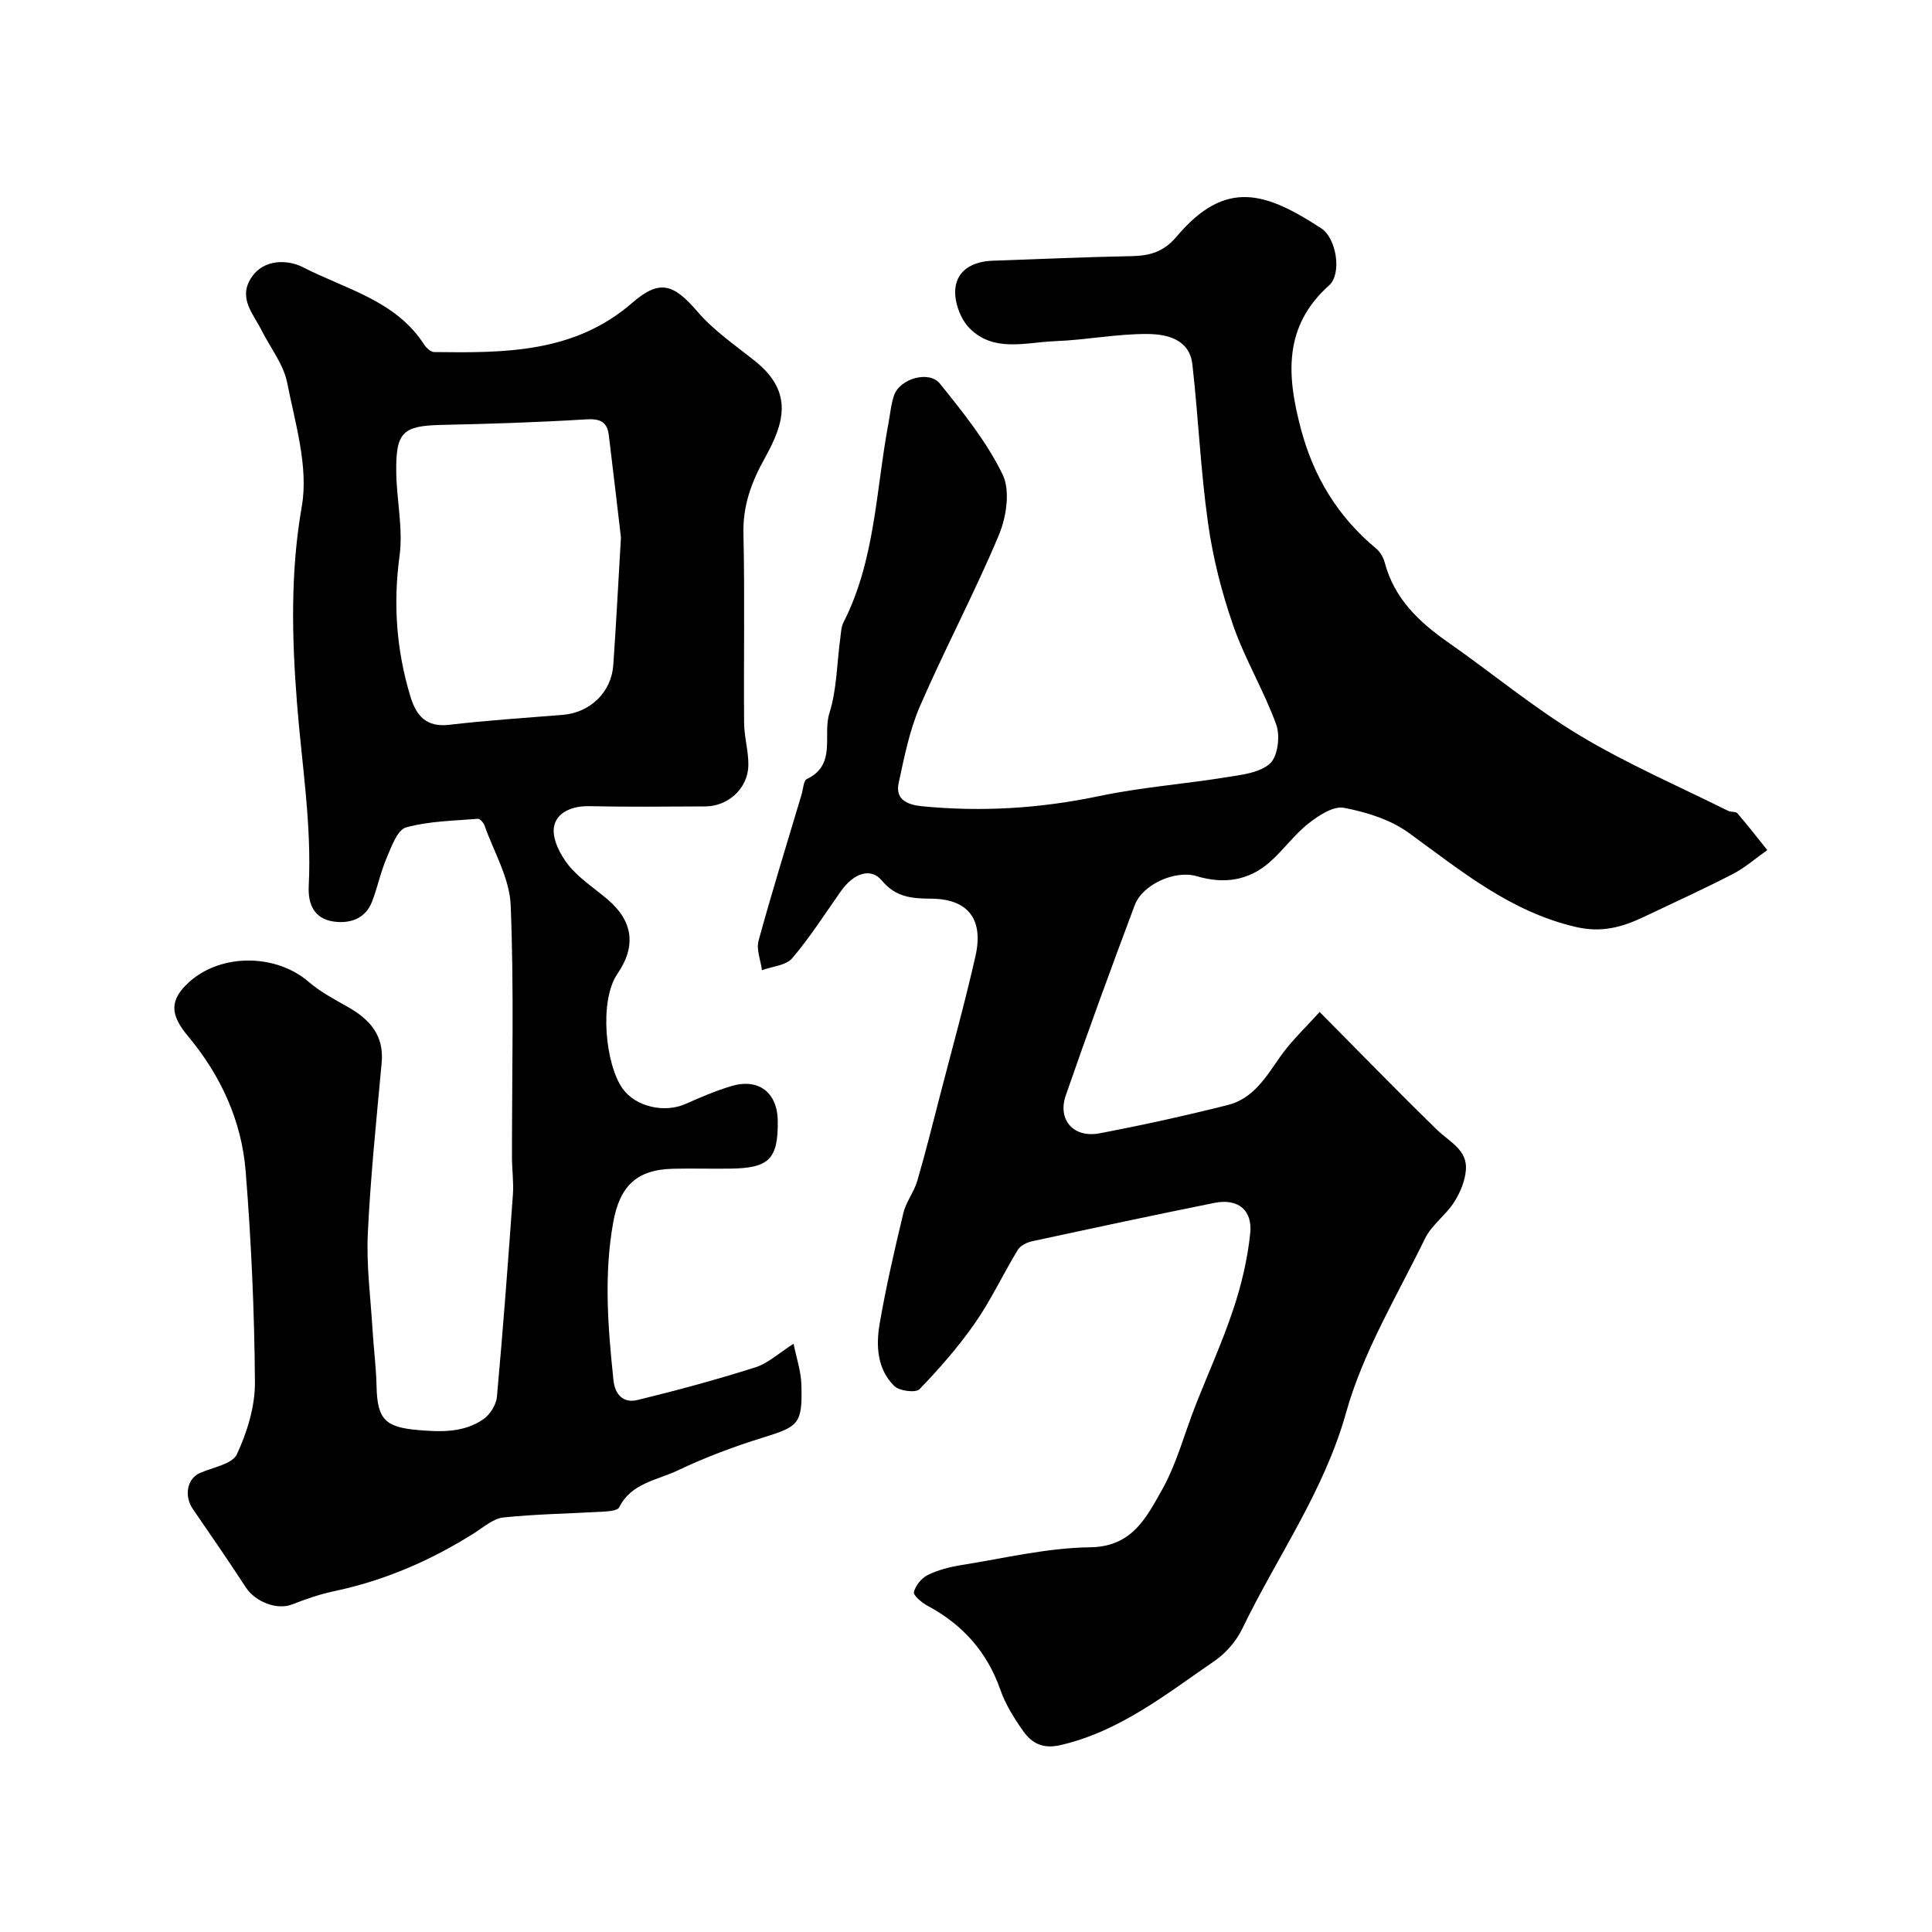 <svg enable-background="new 0 0 400 400" viewBox="0 0 400 400" xmlns="http://www.w3.org/2000/svg"><path d="m273.21 209.51c8.55 8.62 16.33 16.64 24.33 24.42 2.53 2.46 6.27 4.11 5.96 8.26-.17 2.31-1.19 4.75-2.46 6.73-1.72 2.69-4.64 4.7-6.01 7.51-5.79 11.87-12.82 23.46-16.33 36.01-4.59 16.42-14.33 29.89-21.51 44.79-1.24 2.57-3.4 5.05-5.76 6.67-9.99 6.85-19.52 14.52-31.79 17.39-3.73.87-6-.34-7.81-2.9-1.87-2.65-3.66-5.51-4.72-8.55-2.76-7.88-7.83-13.5-15.1-17.4-1.17-.63-2.95-2.12-2.79-2.82.32-1.36 1.59-2.91 2.88-3.54 2.14-1.05 4.57-1.67 6.95-2.05 8.87-1.41 17.75-3.57 26.65-3.68 8.69-.11 11.63-6.16 14.8-11.75 3.1-5.46 4.71-11.75 7.03-17.65 2.62-6.66 5.59-13.19 7.84-19.96 1.67-5.03 2.92-10.32 3.47-15.59.52-4.94-2.58-7.33-7.44-6.35-12.6 2.54-25.18 5.23-37.75 7.95-1.08.23-2.41.91-2.94 1.79-3.03 4.99-5.51 10.33-8.83 15.11-3.4 4.89-7.37 9.43-11.51 13.72-.77.8-4.19.37-5.23-.67-3.56-3.53-3.8-8.37-3.01-12.94 1.33-7.69 3.09-15.31 4.91-22.89.55-2.3 2.2-4.33 2.87-6.62 1.73-5.91 3.21-11.89 4.75-17.85 2.47-9.56 5.13-19.08 7.3-28.7 1.74-7.69-1.59-11.86-9.22-11.89-3.95-.02-7.29-.3-10.14-3.73-2.32-2.79-5.84-1.58-8.53 2.22-3.29 4.67-6.37 9.52-10.06 13.85-1.28 1.5-4.12 1.68-6.25 2.47-.27-2.04-1.21-4.27-.71-6.1 2.78-10.16 5.91-20.22 8.92-30.32.33-1.09.38-2.83 1.08-3.16 6.23-2.95 3.23-9.1 4.66-13.61 1.56-4.92 1.55-10.33 2.26-15.52.15-1.12.18-2.34.67-3.31 6.6-12.99 6.7-27.43 9.32-41.3.36-1.92.52-3.91 1.16-5.73 1.19-3.41 7.21-5.19 9.47-2.4 4.79 5.95 9.7 12.04 13 18.84 1.61 3.33.77 8.8-.79 12.53-5.02 11.97-11.15 23.48-16.32 35.39-2.18 5.02-3.26 10.57-4.43 15.97-.78 3.61 2.21 4.52 4.89 4.78 12.31 1.2 24.47.45 36.63-2.11 8.65-1.82 17.54-2.48 26.28-3.89 3.17-.51 6.96-.91 9.1-2.86 1.62-1.47 2.13-5.71 1.28-8.05-2.53-6.99-6.46-13.49-8.9-20.5-2.39-6.85-4.21-14.03-5.22-21.21-1.54-10.89-2-21.92-3.24-32.86-.59-5.23-5.28-6.26-9.23-6.3-6.38-.05-12.75 1.24-19.14 1.48-6.1.24-12.83 2.43-17.84-2.75-1.84-1.9-3.09-5.38-2.88-8 .32-4.03 3.74-5.76 7.73-5.9 9.6-.34 19.2-.77 28.8-.95 3.76-.07 6.65-.91 9.28-4.03 10.19-12.11 18.54-9.16 29.94-1.74 3.19 2.07 4.33 9.43 1.64 11.83-9.58 8.55-8.71 18.88-5.82 29.75 2.62 9.88 7.66 18.18 15.57 24.73.83.69 1.49 1.84 1.77 2.89 1.97 7.46 7.07 12.3 13.13 16.53 9.1 6.36 17.69 13.53 27.17 19.23 9.85 5.93 20.5 10.52 30.82 15.67.57.28 1.53.08 1.88.47 2.14 2.49 4.16 5.08 6.21 7.64-2.39 1.68-4.62 3.66-7.2 4.99-6.03 3.11-12.22 5.92-18.35 8.84-4.44 2.11-8.69 3.32-13.98 2.11-13.61-3.12-23.85-11.63-34.69-19.5-3.79-2.75-8.77-4.3-13.43-5.19-2.2-.42-5.27 1.6-7.36 3.25-2.97 2.35-5.24 5.59-8.12 8.09-4.36 3.78-9.44 4.47-14.98 2.82-4.51-1.34-11.25 1.7-12.86 6-4.9 13.07-9.7 26.18-14.27 39.37-1.76 5.09 1.61 8.88 6.99 7.86 8.91-1.69 17.79-3.65 26.59-5.87 5.28-1.33 7.94-5.88 10.88-10.09 2.28-3.22 5.23-5.96 8.09-9.17z" fill="#010000"/><path d="m164.3 278.21c.58 2.88 1.54 5.68 1.62 8.5.23 8.13-.54 8.63-8.03 10.95-6 1.86-11.94 4.09-17.6 6.79-4.26 2.03-9.6 2.59-12.11 7.65-.32.65-2.04.79-3.13.86-6.94.41-13.9.5-20.8 1.21-2.08.21-4.06 1.96-5.97 3.18-9.04 5.73-18.69 9.9-29.2 12.11-2.95.62-5.84 1.65-8.67 2.74-3.04 1.18-7.52-.51-9.53-3.57-3.56-5.46-7.25-10.83-10.95-16.2-1.85-2.69-1.21-6.25 1.4-7.43 2.69-1.21 6.75-1.85 7.71-3.9 2.14-4.59 3.78-9.92 3.74-14.93-.1-14.58-.76-29.18-1.92-43.71-.84-10.45-5.19-19.86-11.92-27.91-3.72-4.45-3.96-7.48.28-11.28 6.65-5.95 17.98-5.79 24.69.02 2.44 2.11 5.4 3.64 8.23 5.26 4.47 2.56 7.4 5.86 6.88 11.47-1.08 11.79-2.31 23.57-2.87 35.39-.31 6.56.57 13.18.97 19.77.24 3.94.75 7.87.84 11.81.15 6.94 1.83 8.5 8.63 9.09 4.79.41 9.42.54 13.46-2.23 1.39-.95 2.68-2.99 2.83-4.64 1.27-13.94 2.31-27.89 3.31-41.85.18-2.54-.18-5.11-.19-7.67-.02-17.44.44-34.9-.27-52.31-.23-5.57-3.49-11.02-5.43-16.51-.2-.56-.95-1.38-1.38-1.35-4.99.42-10.11.47-14.86 1.79-1.79.5-2.99 3.94-3.98 6.24-1.27 2.96-1.91 6.18-3.08 9.19-1.44 3.69-4.91 4.56-8.14 4.02-3.64-.61-5.14-3.31-4.94-7.33.64-12.75-1.46-25.33-2.44-37.97-1.04-13.35-1.39-26.94 1-40.59 1.43-8.15-1.35-17.18-3.03-25.65-.75-3.8-3.47-7.2-5.27-10.79-1.7-3.39-4.84-6.6-2.27-10.75 2.68-4.33 7.95-3.83 10.78-2.37 8.8 4.54 19.23 6.86 25.13 16.04.45.69 1.36 1.53 2.07 1.54 14.53.18 28.99.24 40.98-10.17 5.71-4.96 8.57-3.98 13.55 1.82 3.37 3.93 7.83 6.96 11.93 10.24 8.09 6.47 5.89 13.04 2.04 19.98-2.83 5.09-4.6 9.86-4.47 15.73.3 13.05.03 26.12.14 39.18.02 2.93.93 5.86.88 8.78-.08 4.77-4.18 8.5-8.94 8.51-8 .03-16 .13-23.99-.05-3.53-.08-6.78 1.26-7.31 4.28-.43 2.41 1.24 5.72 2.94 7.86 2.21 2.78 5.38 4.81 8.14 7.15 5.23 4.44 6.03 9.61 2.06 15.4-3.87 5.65-2.46 18.85 1.05 23.76 2.73 3.83 8.69 5.13 13.07 3.19 3.11-1.38 6.26-2.74 9.51-3.7 5.65-1.67 9.51 1.39 9.56 7.29.07 7.8-1.79 9.7-9.74 9.81-4 .06-8-.07-12 .03-7.56.19-11 3.67-12.34 11.14-1.95 10.92-1.08 21.75.06 32.63.32 3.09 2.13 4.8 4.96 4.11 8.17-1.99 16.31-4.19 24.33-6.74 2.67-.81 4.95-2.98 8-4.91zm-35.74-166.92c-.63-5.34-1.54-13.3-2.52-21.25-.35-2.84-1.96-3.39-4.79-3.21-9.9.61-19.81.93-29.73 1.14-8.13.17-9.61 1.45-9.48 9.9.09 5.76 1.44 11.62.68 17.23-1.35 9.97-.64 19.54 2.24 29.07 1.22 4.03 3.28 6.46 8.09 5.89 7.8-.92 15.65-1.42 23.48-2.06 5.64-.46 10.04-4.66 10.44-10.27.56-7.89.96-15.8 1.59-26.44z" fill="#010000"/></svg>